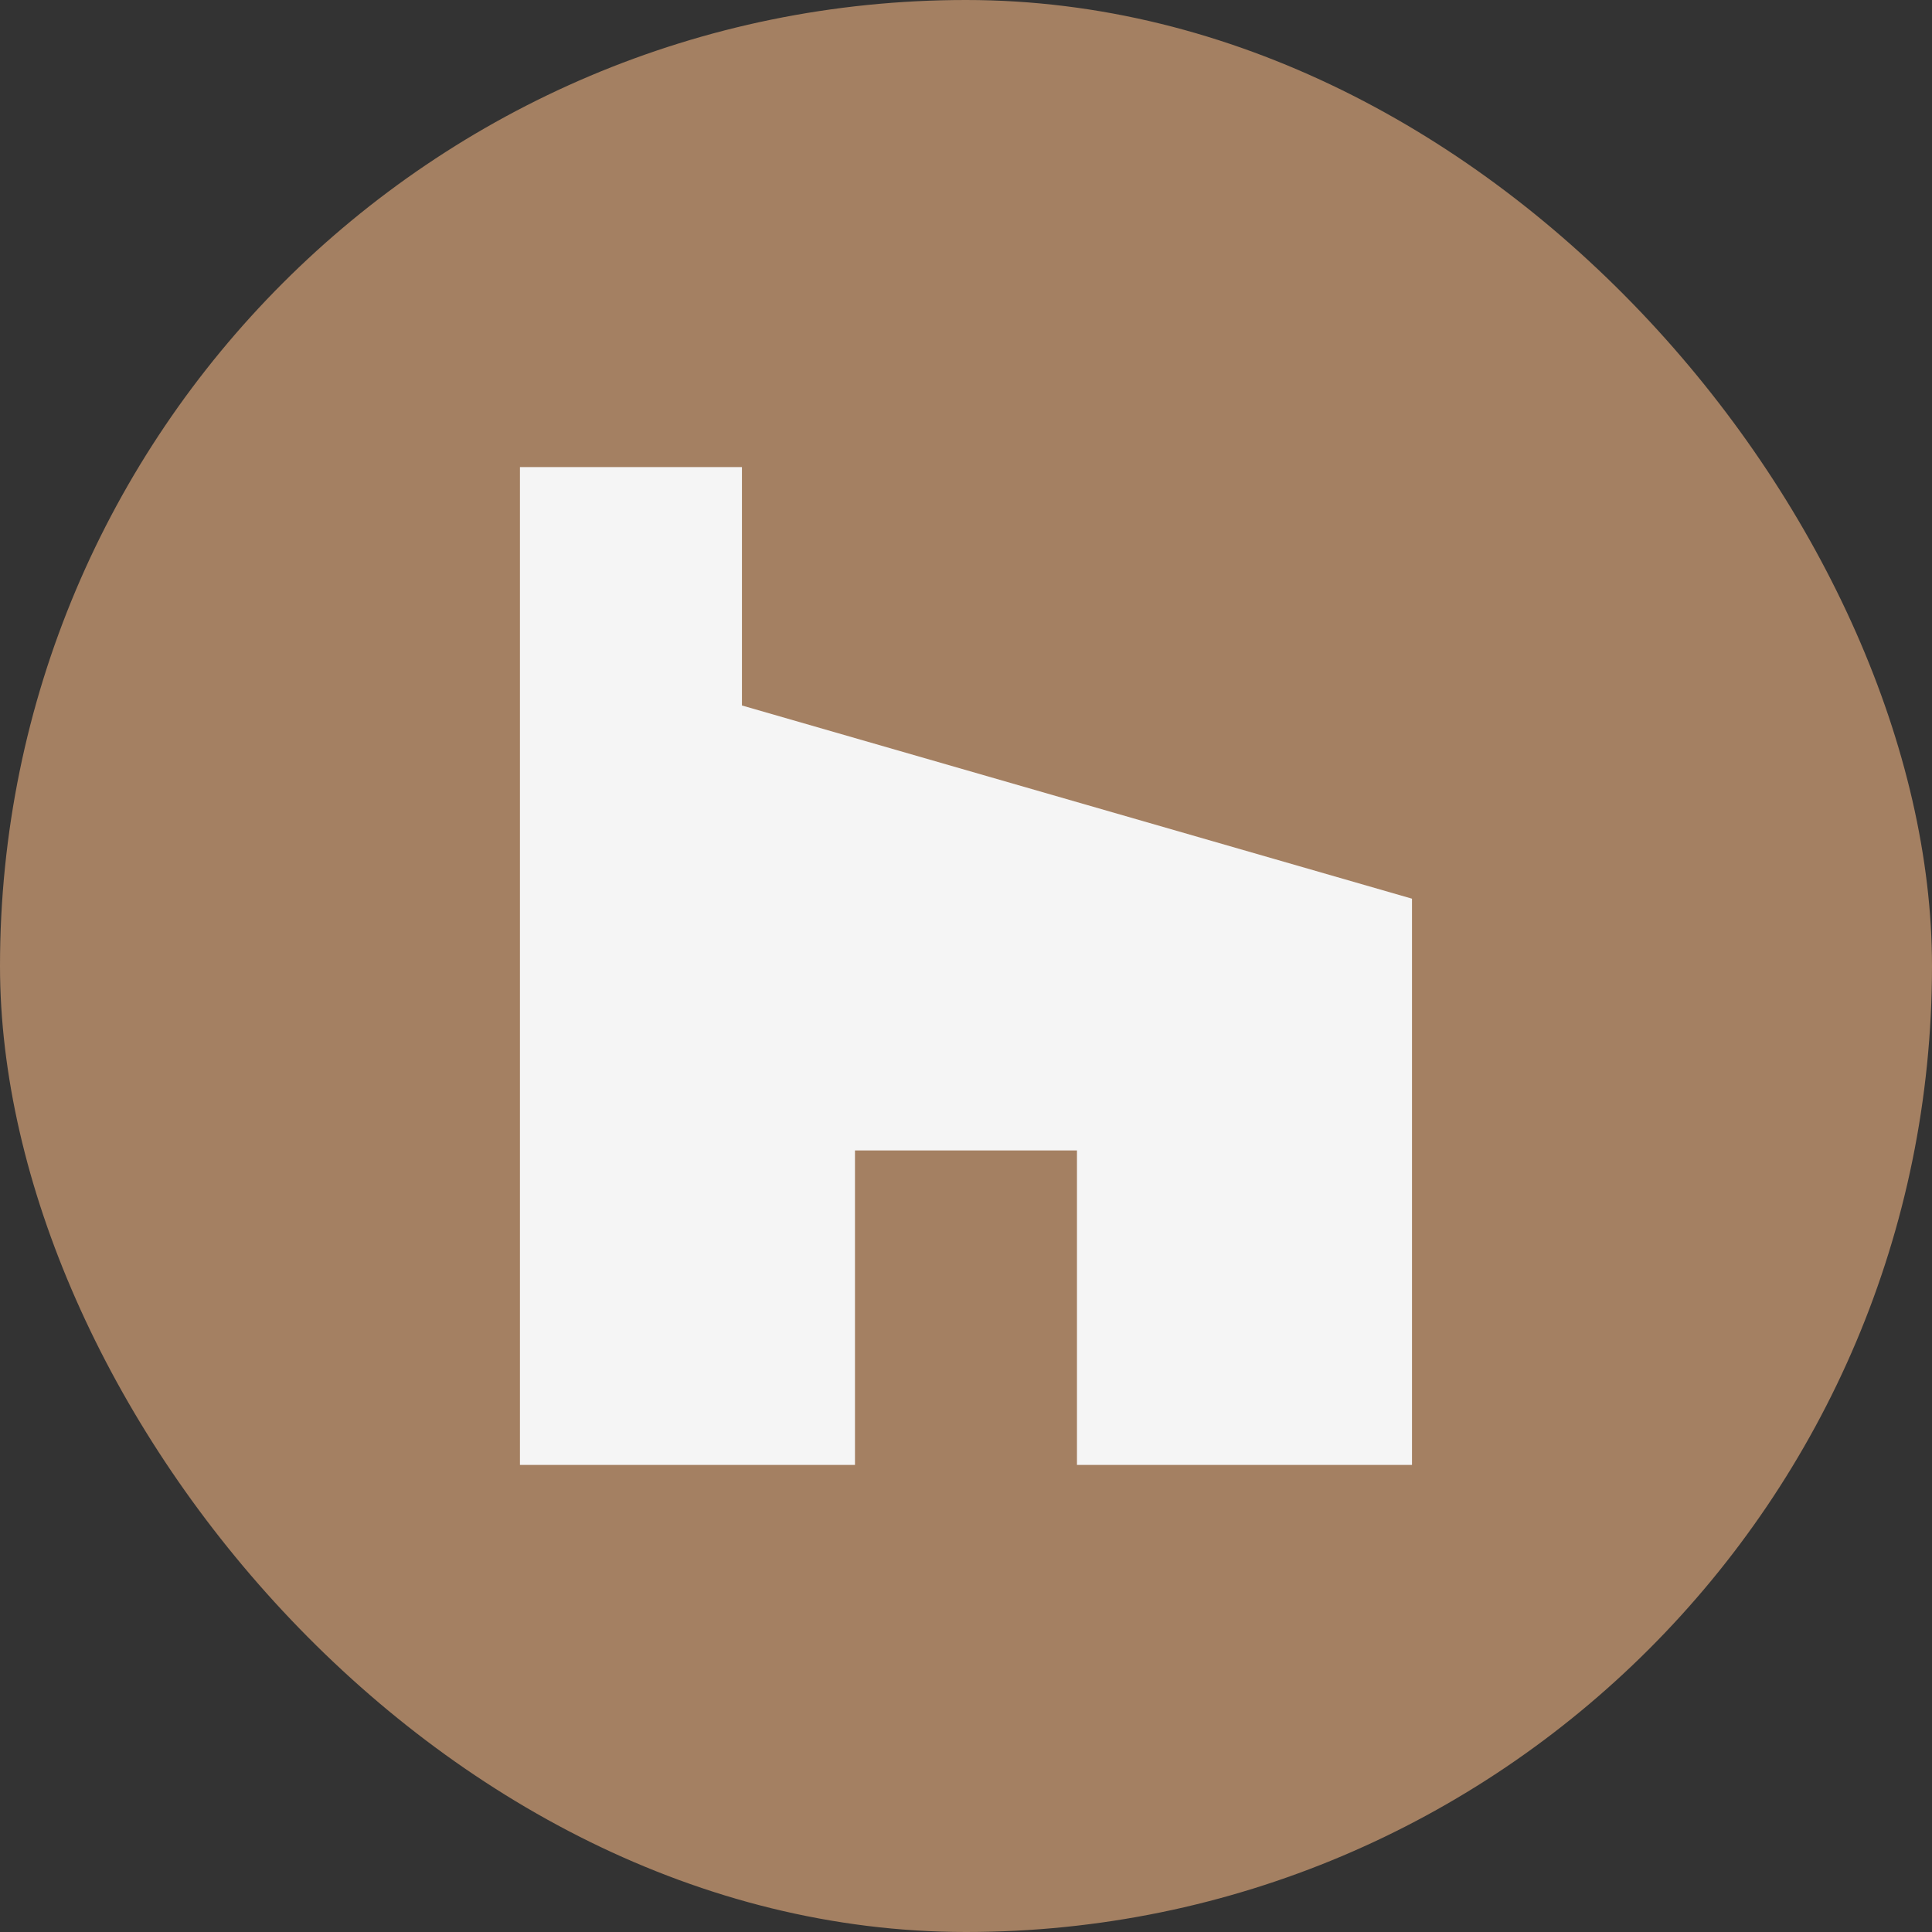 <?xml version="1.0" encoding="UTF-8"?> <svg xmlns="http://www.w3.org/2000/svg" width="32" height="32" viewBox="0 0 32 32" fill="none"><rect x="0" y="0" width="32" height="32" fill="#333333" stroke="none"/> <rect width="32" height="32" rx="16" fill="#A48062"></rect> <path fill-rule="evenodd" clip-rule="evenodd" d="M17.838 24.264H23.387V14.885L12.289 11.685V7.736H8.612V24.264H14.161V19.055H17.838V24.264Z" fill="#F5F5F5"></path> </svg> 